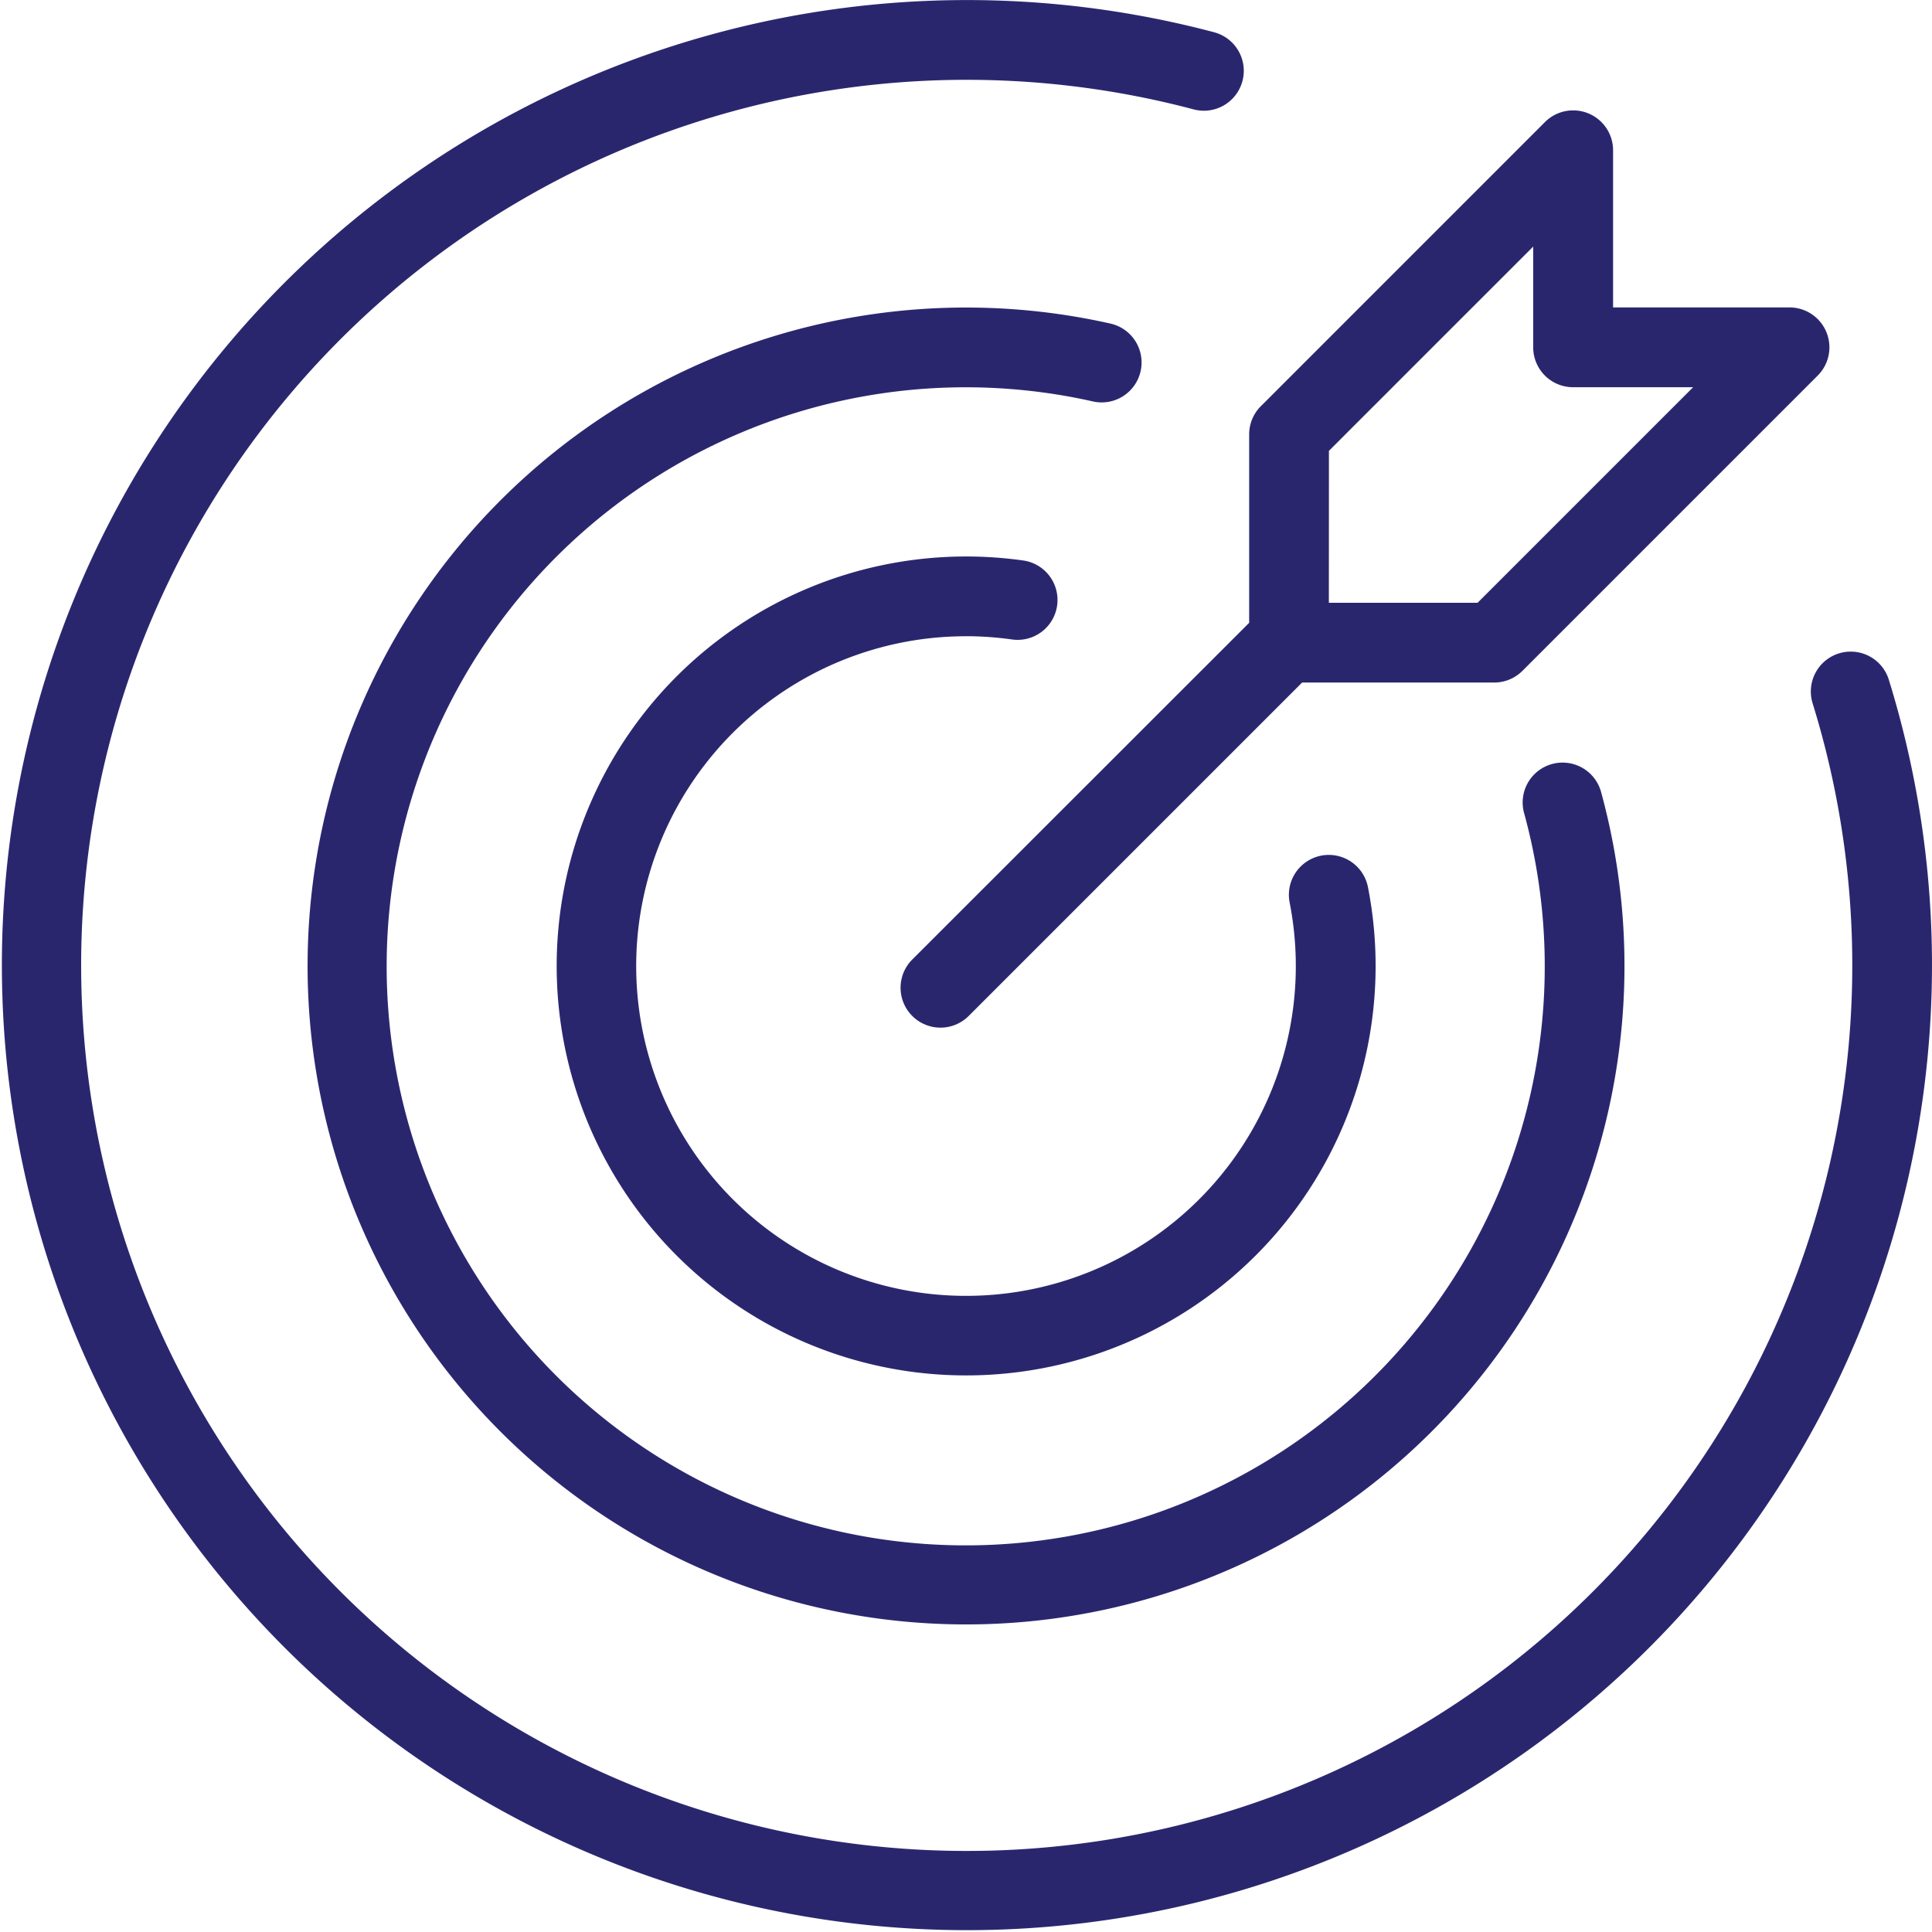 <svg id="mission" xmlns="http://www.w3.org/2000/svg" width="90.517" height="90.517" viewBox="0 0 90.517 90.517">
  <path id="Path_133" data-name="Path 133" d="M636.358,695.463a15.675,15.675,0,0,1,2.193.158,1.869,1.869,0,0,0,.526-3.7,19.184,19.184,0,1,0,16.107,15.269,1.87,1.87,0,0,0-3.669.723,15.452,15.452,0,1,1-15.157-12.448Z" transform="translate(-591.099 -665.656)" fill="#2a266e"/>
  <path id="Path_134" data-name="Path 134" d="M631.249,669.758a1.869,1.869,0,0,0-1.416-2.233,30.849,30.849,0,1,0,23,21.985,1.87,1.87,0,1,0-3.608.982,27.129,27.129,0,1,1-20.21-19.318A1.869,1.869,0,0,0,631.249,669.758Z" transform="translate(-577.81 -652.366)" fill="#2a266e"/>
  <path id="Path_135" data-name="Path 135" d="M647.551,666.564a1.869,1.869,0,0,0-1.232,2.339,41.49,41.49,0,1,1-29-27.827,1.869,1.869,0,0,0,.959-3.614A45.214,45.214,0,1,0,649.89,667.8,1.867,1.867,0,0,0,647.551,666.564Z" transform="translate(-561.395 -635.951)" fill="#2a266e"/>
  <path id="Path_136" data-name="Path 136" d="M652.216,686.8a1.869,1.869,0,1,0,2.644,2.644l15.621-15.621h9a1.869,1.869,0,0,0,1.322-.548l13.835-13.835a1.87,1.87,0,0,0-1.322-3.192h-8.266v-7.363a1.87,1.87,0,0,0-3.191-1.322l-13.309,13.31A1.87,1.87,0,0,0,668,662.2v8.824Zm19.521-23.832,9.57-9.57v4.719a1.87,1.87,0,0,0,1.87,1.87H688.8l-10.1,10.1h-6.966Z" transform="translate(-609.475 -641.845)" fill="#2a266e"/>
</svg>

